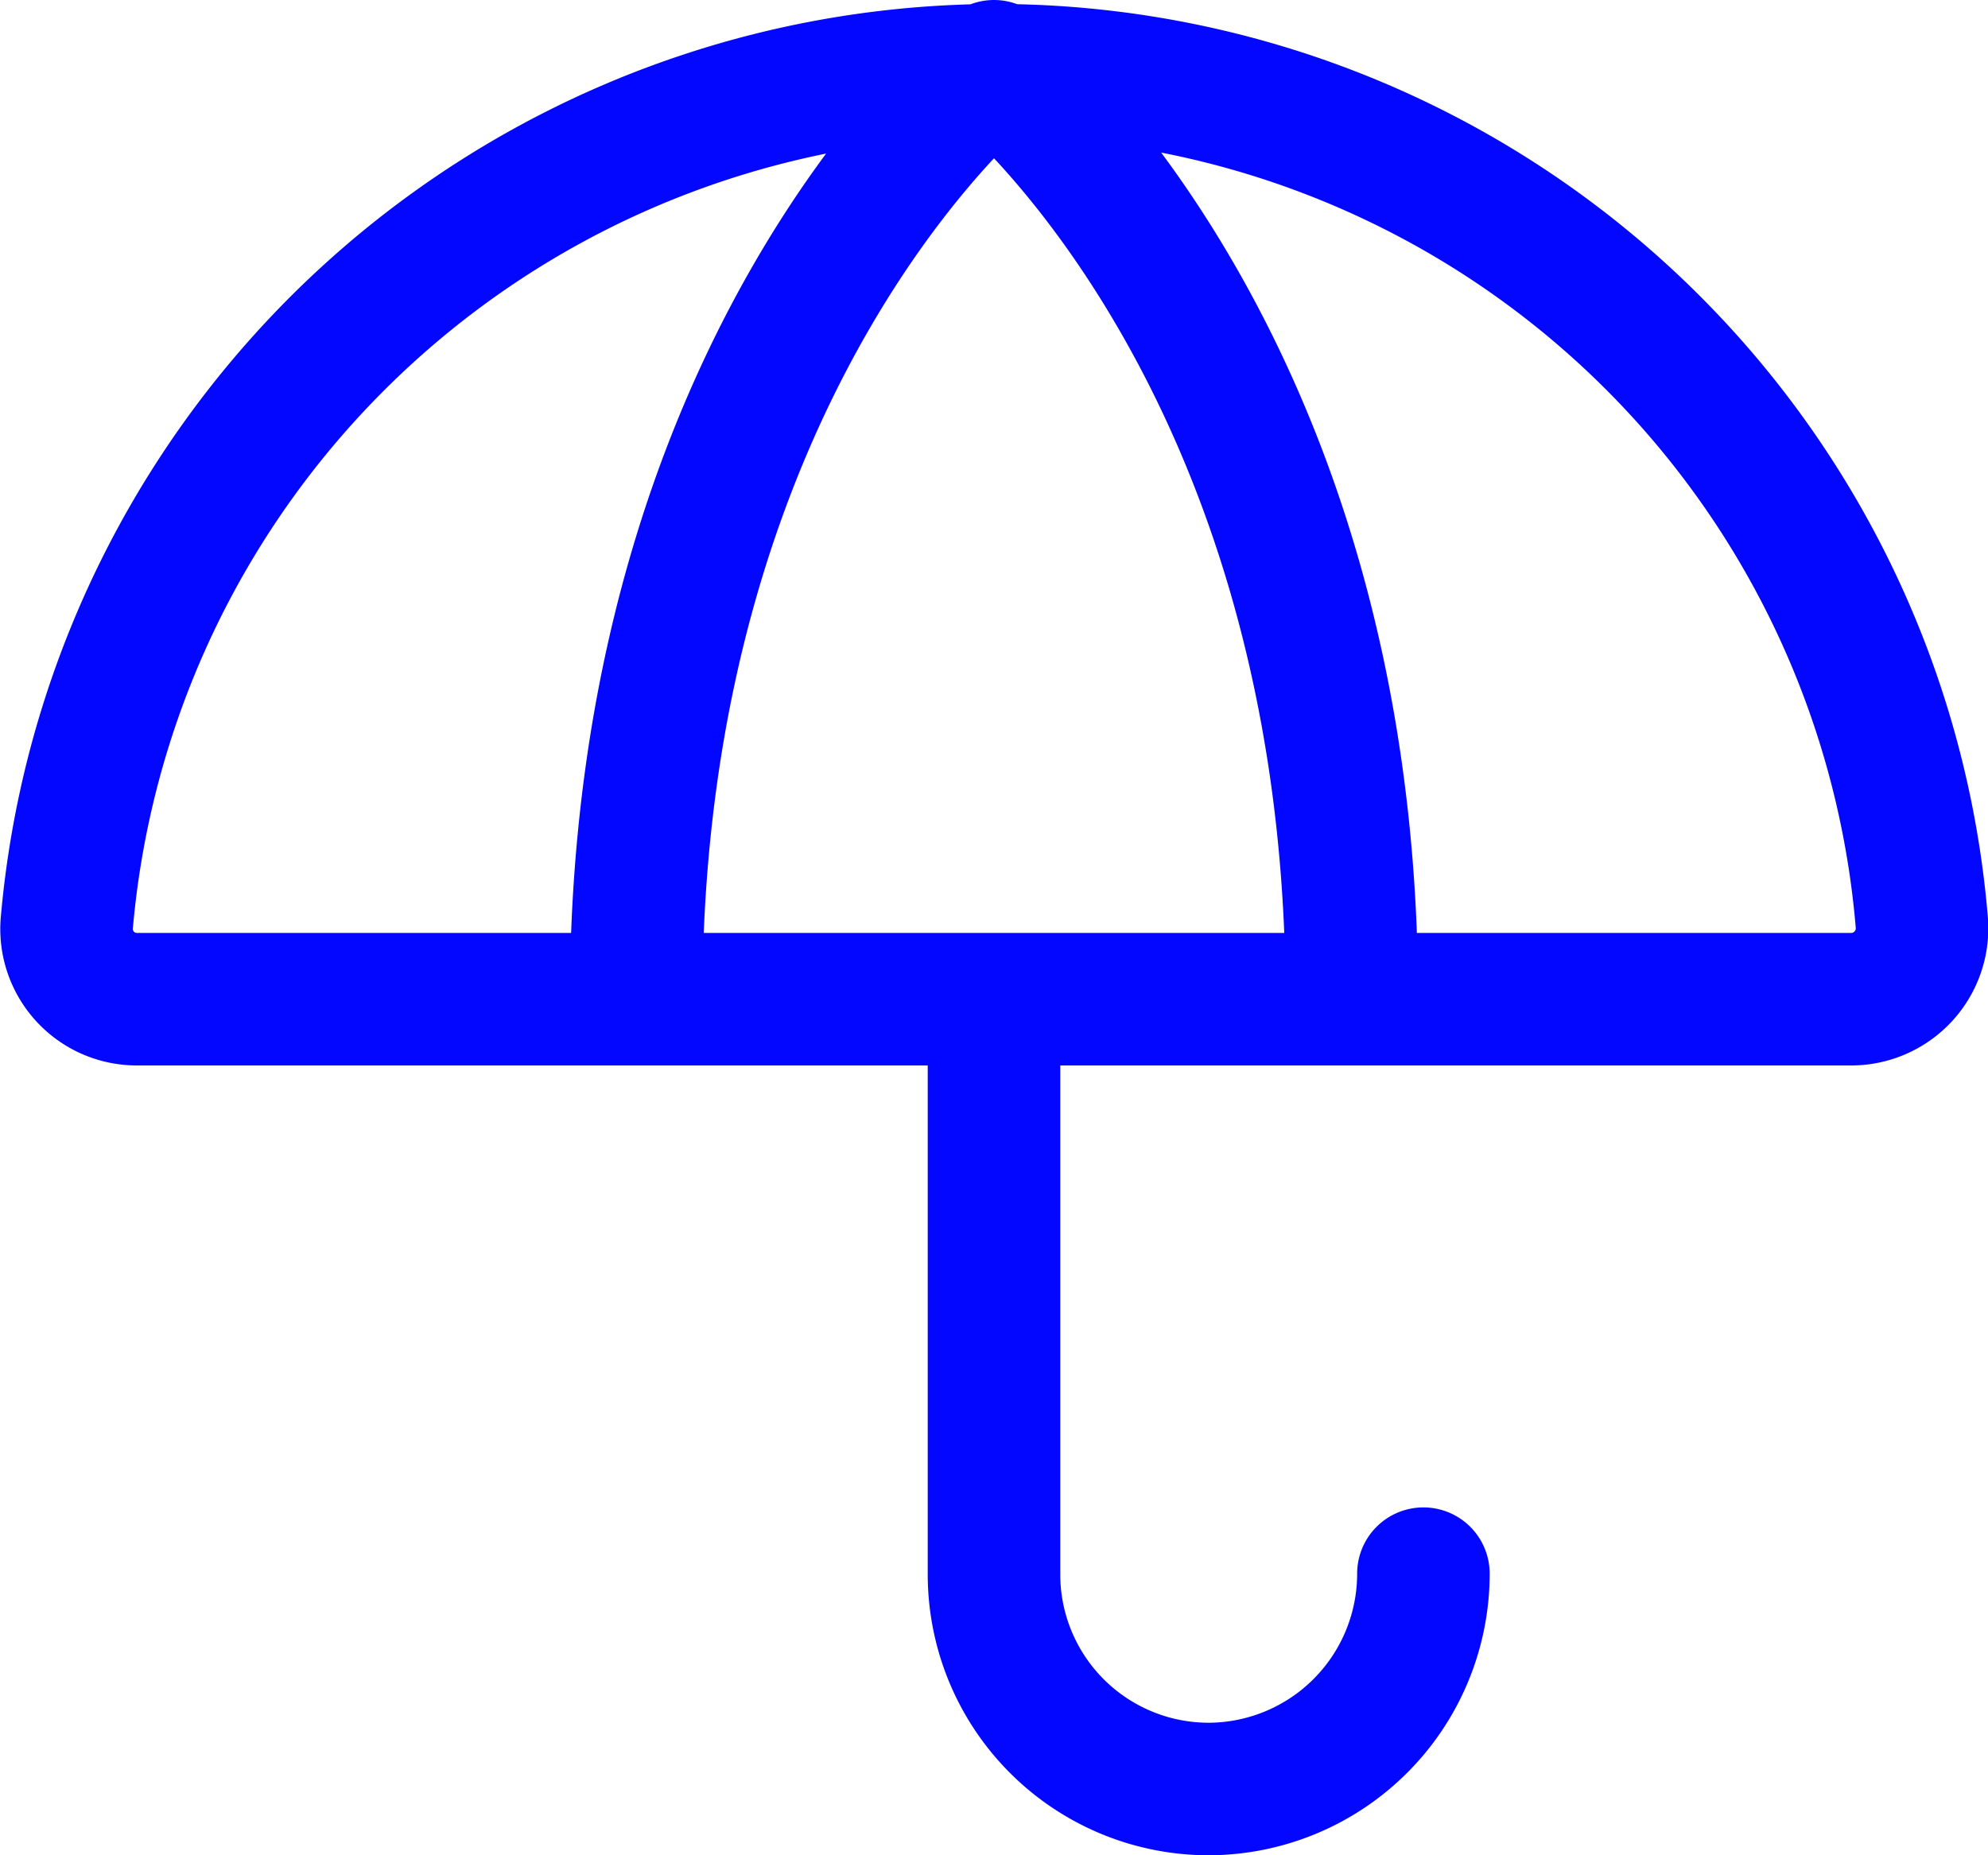 <svg viewBox="0 0 30 28" fill="none" xmlns="http://www.w3.org/2000/svg"><path d="M21.48 23.75a3.25 3.25 0 0 1-3.24 3.25 3.24 3.24 0 0 1-3.24-3.25v-8.67m-5.4 0c0-9.75 5.4-14.08 5.4-14.08s5.4 4.33 5.4 14.08m-18.33 0a1.06 1.06 0 0 1-1.06-1.17 14.1 14.1 0 0 1 13.99-12.85 14.03 14.03 0 0 1 14 12.85 1.07 1.07 0 0 1-1.07 1.17h-25.86Z" stroke="#0407FF" stroke-width="2" stroke-linecap="round" stroke-linejoin="round"/></svg>